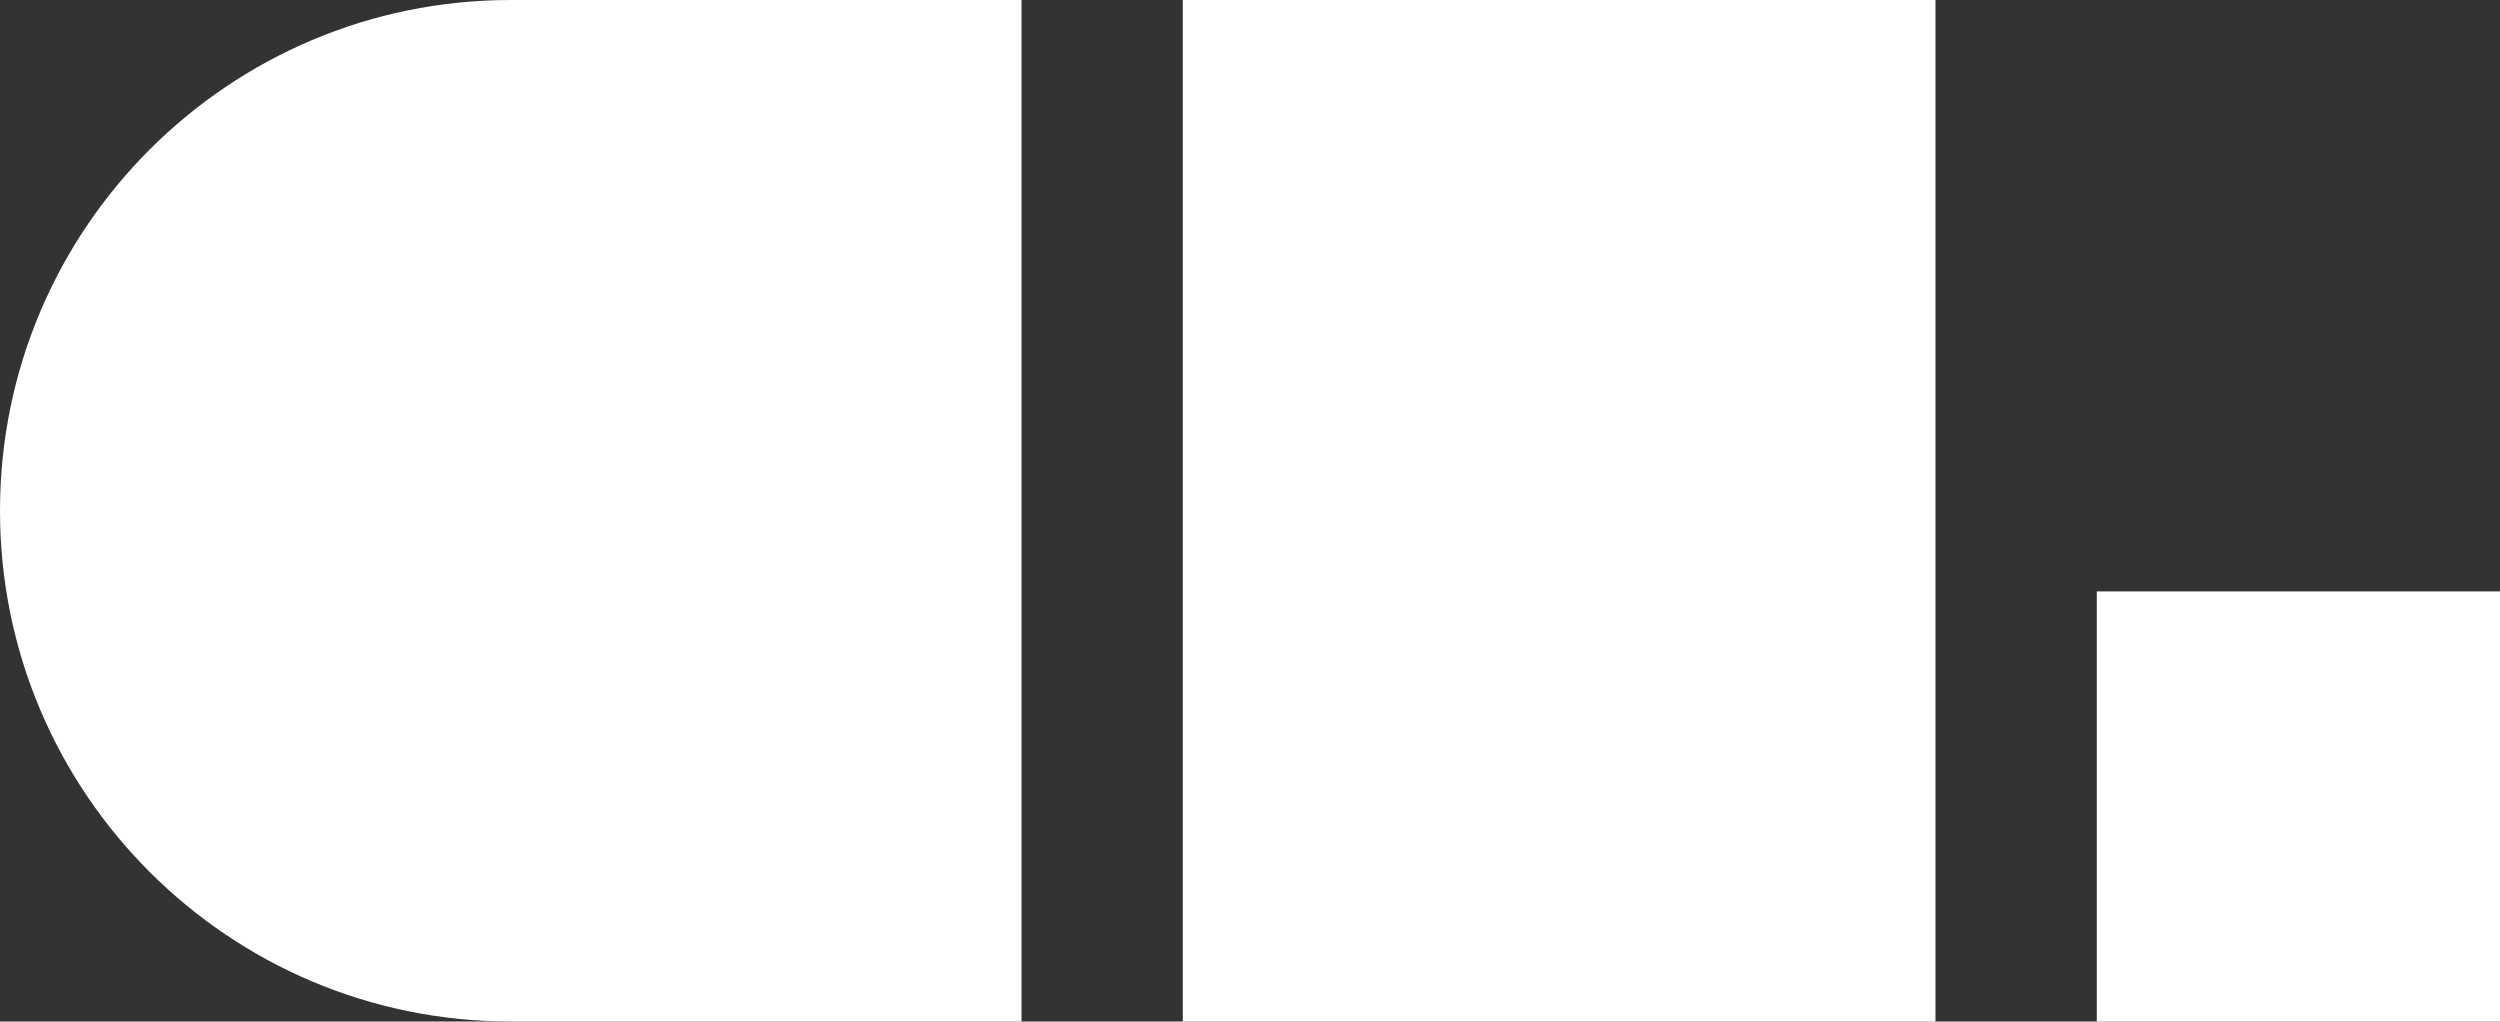 <svg width="93" height="38" viewBox="0 0 93 38" fill="none" xmlns="http://www.w3.org/2000/svg">
<rect x="0" y="0" width="93" height="38" fill="#333333" stroke="none"/>
<path d="M0 19C0 8.507 8.507 0 19 0H38V38H19C8.507 38 0 29.493 0 19Z" fill="white"/>
<rect x="44" width="28" height="38" fill="white"/>
<rect x="78" y="22" width="15" height="16" fill="white"/>
</svg>
